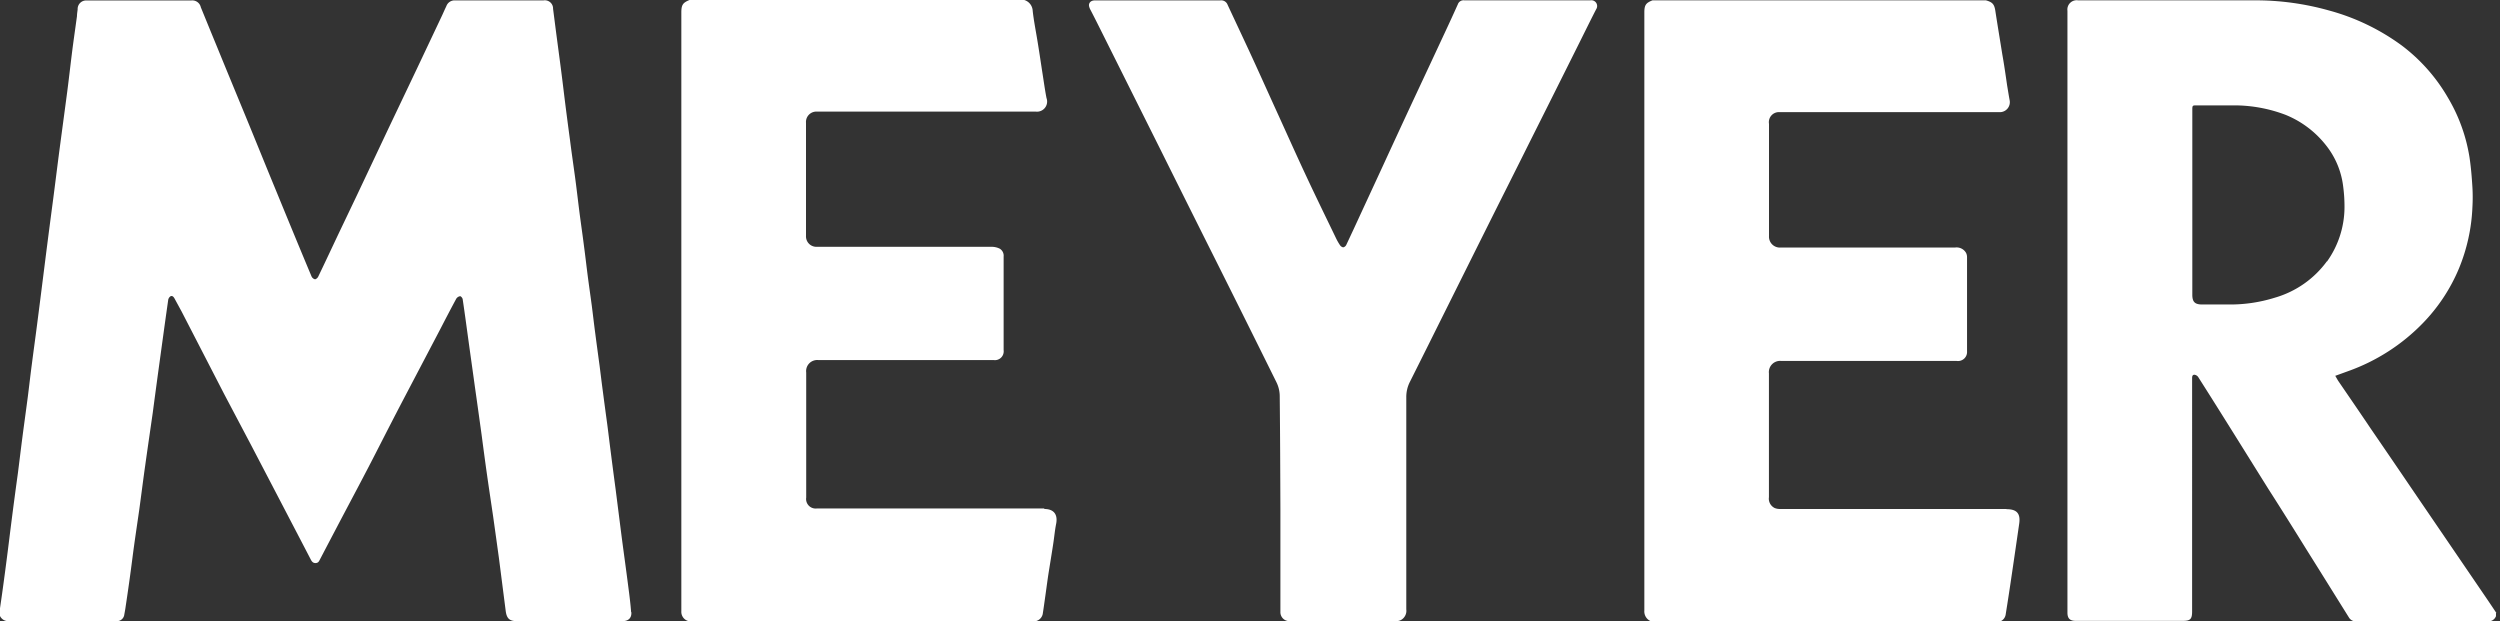 <svg id="Layer_1" data-name="Layer 1" xmlns="http://www.w3.org/2000/svg" viewBox="0 0 367.99 91.44"><rect x="0" y="0" width="367.99" height="91.44" fill="#333333" stroke="none"/><defs><style>.cls-1{fill:#fff;}</style></defs><path class="cls-1" d="M92.93,90.09c.07.88-.44,1.34-1.31,1.34-5.18,0-10.35,0-15.53,0-1.06,0-1.5-.36-1.65-1.48l-1-7.8q-.42-3.06-.85-6.11c-.31-2.12-.63-4.22-.93-6.34-.27-1.9-.52-3.8-.77-5.7-.33-2.38-.66-4.77-1-7.15-.3-2.19-.61-4.37-.91-6.55s-.56-4.14-.87-6.21c0-.19-.25-.49-.38-.49a.82.82,0,0,0-.57.37c-.81,1.5-1.59,3-2.37,4.51L59.27,59c-1.21,2.31-2.4,4.64-3.61,7-2,3.94-4.12,7.87-6.18,11.8q-1.2,2.28-2.39,4.56c-.14.27-.25.51-.63.52s-.55-.21-.71-.51c-1.4-2.7-2.82-5.41-4.23-8.12L37,65.59l-4-7.58L26.74,45.87l-1-1.84c-.14-.26-.32-.56-.64-.42a.82.82,0,0,0-.35.6c-.43,3-.85,6.1-1.27,9.15q-.51,3.72-1,7.43c-.37,2.58-.75,5.17-1.11,7.75-.31,2.18-.58,4.36-.88,6.54-.34,2.37-.7,4.72-1,7.08s-.64,4.77-1,7.15c-.05.38-.12.75-.19,1.12a1.1,1.1,0,0,1-1.17,1c-5.33,0-10.67,0-16,0A1.34,1.34,0,0,1,0,90.67V89.53c.13-.88.26-1.77.38-2.65q.39-2.82.75-5.66c.17-1.33.33-2.66.5-4,.32-2.52.65-5,1-7.54.22-1.7.42-3.4.64-5.1.27-2.08.56-4.15.83-6.22.2-1.59.38-3.18.59-4.77.24-1.87.5-3.73.74-5.6s.46-3.56.68-5.33c.29-2.27.57-4.53.86-6.79s.57-4.39.86-6.59.56-4.43.85-6.65c.4-3.06.82-6.11,1.22-9.17.24-1.85.45-3.72.68-5.57s.5-3.68.75-5.52c0-.34.07-.69.1-1A1.25,1.25,0,0,1,12.77.07H28.15a1.28,1.28,0,0,1,1.41,1c.76,1.86,1.52,3.73,2.29,5.59,1.44,3.53,2.9,7.05,4.35,10.57s2.92,7.17,4.4,10.75c1.74,4.24,3.48,8.47,5.25,12.69a.76.76,0,0,0,.51.44c.16,0,.41-.22.49-.41,1.12-2.32,2.21-4.67,3.32-7l2.32-4.86,4.78-10.12,4.08-8.57,3.72-7.87c.21-.45.41-.92.63-1.37A1.28,1.28,0,0,1,67,.06H80a1.21,1.21,0,0,1,1.41,1.24c.17,1.29.33,2.59.5,3.88.34,2.57.69,5.14,1,7.71s.65,5.19,1,7.78c.22,1.76.48,3.52.72,5.28s.46,3.72.7,5.58c.21,1.58.44,3.17.64,4.76.18,1.33.33,2.66.5,4,.2,1.57.43,3.14.64,4.71.17,1.32.32,2.65.5,4,.21,1.62.43,3.23.65,4.85.16,1.26.31,2.52.48,3.78.21,1.62.43,3.24.65,4.86.17,1.29.32,2.59.49,3.89q.36,2.82.74,5.66.44,3.47.88,6.93c.33,2.51.68,5,1,7.52.16,1.2.31,2.41.4,3.62m274.5.11v.47a1.21,1.21,0,0,1-1.3.77q-9.61,0-19.22,0a1.19,1.19,0,0,1-1.14-.59c-2.07-3.31-4.13-6.63-6.21-9.94-1.86-3-3.74-6-5.61-8.92-2.14-3.42-4.27-6.85-6.41-10.26q-1.95-3.12-3.93-6.23a.79.79,0,0,0-.57-.36c-.37,0-.34.38-.34.67V90c0,1.13-.26,1.39-1.38,1.39H305.56c-.88,0-1.24-.35-1.24-1.22q0-44.28,0-88.58A1.37,1.37,0,0,1,305.89.05c8.64,0,17.28,0,25.92,0a39.87,39.87,0,0,1,11,1.49,32.37,32.37,0,0,1,10.71,5.15,25.7,25.7,0,0,1,6.82,7.71,24.74,24.74,0,0,1,3.16,8.75c.22,1.46.34,2.94.43,4.41a26,26,0,0,1,0,2.93,26.45,26.45,0,0,1-2,9.07,25.77,25.77,0,0,1-5.29,8,28.76,28.76,0,0,1-11,7.07l-1.9.69c.17.28.3.54.46.78,1.59,2.32,3.19,4.65,4.77,7q3.17,4.62,6.32,9.26l5.19,7.61,5.3,7.77c.57.83,1.13,1.67,1.69,2.51M342.52,38.5a13.82,13.82,0,0,0,2.58-7.86,22.34,22.34,0,0,0-.19-3.16,12,12,0,0,0-2.57-6.14,14.46,14.46,0,0,0-5.9-4.43,21.28,21.28,0,0,0-7.56-1.4c-1.84,0-3.67,0-5.51,0-.64,0-.67,0-.67.66V43.38c0,1.07.38,1.44,1.46,1.44h3.93a22,22,0,0,0,6.75-1,14.44,14.44,0,0,0,7.68-5.37M153.72,74.84H120.26a1.4,1.4,0,0,1-1.59-1.59c0-6.14,0-12.28,0-18.42A1.63,1.63,0,0,1,120.43,53c8.61,0,17.22,0,25.82,0a1.3,1.3,0,0,0,1.48-1.47c0-4.59,0-9.18,0-13.77a1.2,1.2,0,0,0-.58-1.16,2.64,2.64,0,0,0-1.17-.27q-12.88,0-25.77,0a1.53,1.53,0,0,1-1.57-1.59q0-8.32,0-16.66a1.53,1.53,0,0,1,1.65-1.65q16.1,0,32.19,0a1.49,1.49,0,0,0,1.56-2c-.25-1.29-.42-2.59-.63-3.89-.24-1.57-.47-3.14-.73-4.7s-.51-2.81-.67-4.23A1.75,1.75,0,0,0,150.77,0H101.49c-1,.41-1.2.73-1.2,1.87V89.55c0,.14,0,.28,0,.43a1.41,1.41,0,0,0,1.58,1.48H152a1.37,1.37,0,0,0,1.51-1.25c.11-.68.2-1.37.29-2,.17-1.17.32-2.34.49-3.5.24-1.53.5-3.07.73-4.6.16-1,.24-2,.44-3,.27-1.38-.34-2.19-1.74-2.19m141.6,0H262a2,2,0,0,1-.77-.14,1.53,1.53,0,0,1-.85-1.6c0-6.07,0-12.15,0-18.22a1.65,1.65,0,0,1,1.81-1.83q12.92,0,25.83,0a1.33,1.33,0,0,0,1.52-1.41c0-4.63,0-9.24,0-13.87a1.44,1.44,0,0,0-.14-.62,1.6,1.6,0,0,0-1.65-.79c-8.56,0-17.12,0-25.68,0a1.6,1.6,0,0,1-1.68-1.69c0-5.51,0-11,0-16.52A1.48,1.48,0,0,1,262,16.51h32.32a1.47,1.47,0,0,0,1.48-1.81c-.13-.71-.24-1.42-.36-2.13C295.21,11,295,9.49,294.73,8c-.33-2.08-.68-4.16-1-6.24-.15-1.1-.39-1.43-1.41-1.71H243.24c-1,.39-1.2.72-1.2,1.81q0,44,0,88a1.57,1.57,0,0,0,1.7,1.7q24.93,0,49.84,0H294a1.3,1.3,0,0,0,1.22-1.06c.32-2,.64-4.09.94-6.15.36-2.42.71-4.86,1.06-7.28.21-1.47-.35-2.12-1.85-2.12M234.1.05c-6.19,0-12.37,0-18.56,0a.88.88,0,0,0-.95.58q-.93,2.07-1.89,4.12-2.23,4.79-4.46,9.55-2.33,5-4.63,10l-3.27,7.07q-1.08,2.36-2.19,4.71a.67.67,0,0,1-.44.33.76.76,0,0,1-.48-.34,7.94,7.94,0,0,1-.57-1c-1.49-3.09-3-6.17-4.45-9.28-1.53-3.27-3-6.58-4.51-9.88-1.26-2.77-2.51-5.56-3.79-8.33C182.85,5.3,181.77,3,180.7.71a1,1,0,0,0-1.08-.65c-3.05,0-6.11,0-9.16,0h-9.31c-.55,0-.91.33-.85.82a2.15,2.15,0,0,0,.24.62c.52,1,1.06,2.08,1.58,3.12L171,22.39q4.06,8.16,8.14,16.3,4.4,8.79,8.75,17.58a4.71,4.71,0,0,1,.48,1.95c.06,5.64.08,11.28.1,16.93,0,5,0,9.93,0,14.9a1.32,1.32,0,0,0,1.36,1.38h15.71a1.46,1.46,0,0,0,.68-.17A1.55,1.55,0,0,0,207,89.7q0-15.61,0-31.23a4.91,4.91,0,0,1,.54-2.28c1.92-3.82,3.82-7.65,5.73-11.48q3.15-6.32,6.3-12.63c1.83-3.66,3.68-7.32,5.51-11q3.75-7.47,7.47-14.93c.8-1.6,1.58-3.2,2.4-4.79A.85.85,0,0,0,234.1.05"/></svg>